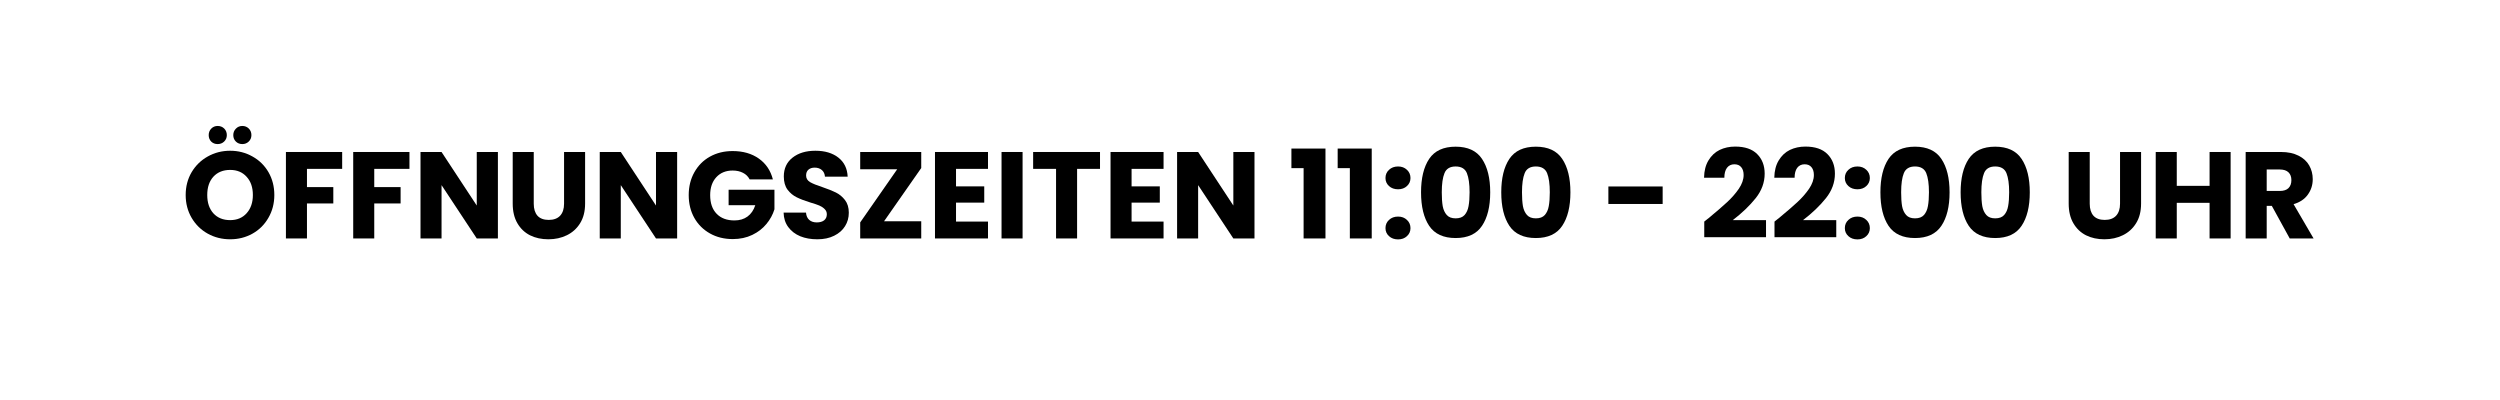 <?xml version="1.0" encoding="utf-8"?>
<svg xmlns="http://www.w3.org/2000/svg" height="80" preserveAspectRatio="xMidYMid meet" version="1.0" viewBox="0 0 375 60" width="500" zoomAndPan="magnify">
  <defs>
    <g/>
  </defs>
  <g fill="#000000" fill-opacity="1">
    <g transform="translate(27.243, 35.768)">
      <g>
        <path d="M 7.281 0.125 C 6.062 0.125 4.941 -0.156 3.922 -0.719 C 2.91 -1.281 2.102 -2.07 1.5 -3.094 C 0.906 -4.113 0.609 -5.254 0.609 -6.516 C 0.609 -7.785 0.906 -8.926 1.5 -9.938 C 2.102 -10.945 2.91 -11.734 3.922 -12.297 C 4.941 -12.867 6.062 -13.156 7.281 -13.156 C 8.5 -13.156 9.613 -12.867 10.625 -12.297 C 11.645 -11.734 12.445 -10.945 13.031 -9.938 C 13.613 -8.926 13.906 -7.785 13.906 -6.516 C 13.906 -5.254 13.609 -4.113 13.016 -3.094 C 12.43 -2.07 11.633 -1.281 10.625 -0.719 C 9.613 -0.156 8.5 0.125 7.281 0.125 Z M 7.281 -2.75 C 8.312 -2.75 9.133 -3.094 9.75 -3.781 C 10.375 -4.477 10.688 -5.391 10.688 -6.516 C 10.688 -7.66 10.375 -8.57 9.75 -9.25 C 9.133 -9.938 8.312 -10.281 7.281 -10.281 C 6.227 -10.281 5.391 -9.941 4.766 -9.266 C 4.148 -8.586 3.844 -7.672 3.844 -6.516 C 3.844 -5.367 4.148 -4.453 4.766 -3.766 C 5.391 -3.086 6.227 -2.75 7.281 -2.75 Z M 5.406 -14.156 C 5.02 -14.156 4.695 -14.281 4.438 -14.531 C 4.188 -14.789 4.062 -15.113 4.062 -15.5 C 4.062 -15.883 4.188 -16.207 4.438 -16.469 C 4.695 -16.738 5.02 -16.875 5.406 -16.875 C 5.801 -16.875 6.129 -16.742 6.391 -16.484 C 6.648 -16.223 6.781 -15.895 6.781 -15.5 C 6.781 -15.113 6.645 -14.789 6.375 -14.531 C 6.113 -14.281 5.789 -14.156 5.406 -14.156 Z M 9.109 -14.156 C 8.723 -14.156 8.398 -14.281 8.141 -14.531 C 7.879 -14.789 7.75 -15.113 7.75 -15.5 C 7.75 -15.883 7.879 -16.207 8.141 -16.469 C 8.398 -16.738 8.723 -16.875 9.109 -16.875 C 9.492 -16.875 9.816 -16.742 10.078 -16.484 C 10.336 -16.223 10.469 -15.895 10.469 -15.5 C 10.469 -15.113 10.332 -14.789 10.062 -14.531 C 9.801 -14.281 9.484 -14.156 9.109 -14.156 Z M 9.109 -14.156"/>
      </g>
    </g>
  </g>
  <g fill="#000000" fill-opacity="1">
    <g transform="translate(41.747, 35.768)">
      <g>
        <path d="M 9.578 -12.969 L 9.578 -10.438 L 4.297 -10.438 L 4.297 -7.703 L 8.25 -7.703 L 8.25 -5.25 L 4.297 -5.25 L 4.297 0 L 1.141 0 L 1.141 -12.969 Z M 9.578 -12.969"/>
      </g>
    </g>
  </g>
  <g fill="#000000" fill-opacity="1">
    <g transform="translate(51.841, 35.768)">
      <g>
        <path d="M 9.578 -12.969 L 9.578 -10.438 L 4.297 -10.438 L 4.297 -7.703 L 8.25 -7.703 L 8.25 -5.25 L 4.297 -5.25 L 4.297 0 L 1.141 0 L 1.141 -12.969 Z M 9.578 -12.969"/>
      </g>
    </g>
  </g>
  <g fill="#000000" fill-opacity="1">
    <g transform="translate(61.935, 35.768)">
      <g>
        <path d="M 12.75 0 L 9.578 0 L 4.297 -8 L 4.297 0 L 1.141 0 L 1.141 -12.969 L 4.297 -12.969 L 9.578 -4.938 L 9.578 -12.969 L 12.75 -12.969 Z M 12.75 0"/>
      </g>
    </g>
  </g>
  <g fill="#000000" fill-opacity="1">
    <g transform="translate(75.812, 35.768)">
      <g>
        <path d="M 4.25 -12.969 L 4.25 -5.203 C 4.25 -4.43 4.438 -3.832 4.812 -3.406 C 5.195 -2.988 5.758 -2.781 6.5 -2.781 C 7.238 -2.781 7.805 -2.988 8.203 -3.406 C 8.598 -3.832 8.797 -4.43 8.797 -5.203 L 8.797 -12.969 L 11.953 -12.969 L 11.953 -5.234 C 11.953 -4.066 11.703 -3.082 11.203 -2.281 C 10.711 -1.488 10.051 -0.891 9.219 -0.484 C 8.395 -0.078 7.473 0.125 6.453 0.125 C 5.422 0.125 4.504 -0.07 3.703 -0.469 C 2.898 -0.875 2.266 -1.477 1.797 -2.281 C 1.328 -3.082 1.094 -4.066 1.094 -5.234 L 1.094 -12.969 Z M 4.25 -12.969"/>
      </g>
    </g>
  </g>
  <g fill="#000000" fill-opacity="1">
    <g transform="translate(88.821, 35.768)">
      <g>
        <path d="M 12.75 0 L 9.578 0 L 4.297 -8 L 4.297 0 L 1.141 0 L 1.141 -12.969 L 4.297 -12.969 L 9.578 -4.938 L 9.578 -12.969 L 12.75 -12.969 Z M 12.75 0"/>
      </g>
    </g>
  </g>
  <g fill="#000000" fill-opacity="1">
    <g transform="translate(102.698, 35.768)">
      <g>
        <path d="M 9.75 -8.859 C 9.52 -9.297 9.188 -9.625 8.75 -9.844 C 8.312 -10.07 7.797 -10.188 7.203 -10.188 C 6.18 -10.188 5.363 -9.852 4.75 -9.188 C 4.133 -8.52 3.828 -7.625 3.828 -6.5 C 3.828 -5.301 4.148 -4.367 4.797 -3.703 C 5.441 -3.035 6.332 -2.703 7.469 -2.703 C 8.238 -2.703 8.891 -2.895 9.422 -3.281 C 9.961 -3.676 10.352 -4.242 10.594 -4.984 L 6.594 -4.984 L 6.594 -7.312 L 13.469 -7.312 L 13.469 -4.375 C 13.227 -3.582 12.828 -2.848 12.266 -2.172 C 11.711 -1.492 11.004 -0.945 10.141 -0.531 C 9.273 -0.113 8.301 0.094 7.219 0.094 C 5.938 0.094 4.797 -0.188 3.797 -0.75 C 2.797 -1.312 2.016 -2.086 1.453 -3.078 C 0.891 -4.078 0.609 -5.219 0.609 -6.5 C 0.609 -7.781 0.891 -8.922 1.453 -9.922 C 2.016 -10.93 2.789 -11.711 3.781 -12.266 C 4.781 -12.828 5.922 -13.109 7.203 -13.109 C 8.754 -13.109 10.062 -12.734 11.125 -11.984 C 12.188 -11.234 12.891 -10.191 13.234 -8.859 Z M 9.75 -8.859"/>
      </g>
    </g>
  </g>
  <g fill="#000000" fill-opacity="1">
    <g transform="translate(116.759, 35.768)">
      <g>
        <path d="M 5.844 0.125 C 4.883 0.125 4.031 -0.023 3.281 -0.328 C 2.531 -0.641 1.93 -1.098 1.484 -1.703 C 1.035 -2.305 0.801 -3.031 0.781 -3.875 L 4.141 -3.875 C 4.18 -3.395 4.344 -3.031 4.625 -2.781 C 4.914 -2.531 5.289 -2.406 5.75 -2.406 C 6.219 -2.406 6.586 -2.508 6.859 -2.719 C 7.129 -2.938 7.266 -3.238 7.266 -3.625 C 7.266 -3.938 7.156 -4.195 6.938 -4.406 C 6.719 -4.625 6.453 -4.801 6.141 -4.938 C 5.828 -5.07 5.379 -5.223 4.797 -5.391 C 3.961 -5.648 3.281 -5.91 2.75 -6.172 C 2.219 -6.43 1.758 -6.812 1.375 -7.312 C 1 -7.82 0.812 -8.484 0.812 -9.297 C 0.812 -10.492 1.25 -11.438 2.125 -12.125 C 3 -12.812 4.141 -13.156 5.547 -13.156 C 6.973 -13.156 8.125 -12.812 9 -12.125 C 9.875 -11.438 10.336 -10.484 10.391 -9.266 L 6.984 -9.266 C 6.953 -9.691 6.797 -10.023 6.516 -10.266 C 6.234 -10.504 5.875 -10.625 5.438 -10.625 C 5.051 -10.625 4.738 -10.52 4.5 -10.312 C 4.27 -10.113 4.156 -9.82 4.156 -9.438 C 4.156 -9.02 4.352 -8.691 4.75 -8.453 C 5.145 -8.223 5.758 -7.973 6.594 -7.703 C 7.426 -7.422 8.102 -7.148 8.625 -6.891 C 9.156 -6.629 9.609 -6.254 9.984 -5.766 C 10.367 -5.273 10.562 -4.641 10.562 -3.859 C 10.562 -3.117 10.375 -2.445 10 -1.844 C 9.625 -1.238 9.078 -0.758 8.359 -0.406 C 7.648 -0.051 6.812 0.125 5.844 0.125 Z M 5.844 0.125"/>
      </g>
    </g>
  </g>
  <g fill="#000000" fill-opacity="1">
    <g transform="translate(128.108, 35.768)">
      <g>
        <path d="M 4.5 -2.578 L 10.078 -2.578 L 10.078 0 L 0.922 0 L 0.922 -2.406 L 6.469 -10.375 L 0.922 -10.375 L 0.922 -12.969 L 10.078 -12.969 L 10.078 -10.562 Z M 4.5 -2.578"/>
      </g>
    </g>
  </g>
  <g fill="#000000" fill-opacity="1">
    <g transform="translate(139.106, 35.768)">
      <g>
        <path d="M 4.297 -10.438 L 4.297 -7.812 L 8.531 -7.812 L 8.531 -5.375 L 4.297 -5.375 L 4.297 -2.531 L 9.094 -2.531 L 9.094 0 L 1.141 0 L 1.141 -12.969 L 9.094 -12.969 L 9.094 -10.438 Z M 4.297 -10.438"/>
      </g>
    </g>
  </g>
  <g fill="#000000" fill-opacity="1">
    <g transform="translate(149.09, 35.768)">
      <g>
        <path d="M 4.297 -12.969 L 4.297 0 L 1.141 0 L 1.141 -12.969 Z M 4.297 -12.969"/>
      </g>
    </g>
  </g>
  <g fill="#000000" fill-opacity="1">
    <g transform="translate(154.533, 35.768)">
      <g>
        <path d="M 10.469 -12.969 L 10.469 -10.438 L 7.031 -10.438 L 7.031 0 L 3.875 0 L 3.875 -10.438 L 0.438 -10.438 L 0.438 -12.969 Z M 10.469 -12.969"/>
      </g>
    </g>
  </g>
  <g fill="#000000" fill-opacity="1">
    <g transform="translate(165.439, 35.768)">
      <g>
        <path d="M 4.297 -10.438 L 4.297 -7.812 L 8.531 -7.812 L 8.531 -5.375 L 4.297 -5.375 L 4.297 -2.531 L 9.094 -2.531 L 9.094 0 L 1.141 0 L 1.141 -12.969 L 9.094 -12.969 L 9.094 -10.438 Z M 4.297 -10.438"/>
      </g>
    </g>
  </g>
  <g fill="#000000" fill-opacity="1">
    <g transform="translate(175.423, 35.768)">
      <g>
        <path d="M 12.75 0 L 9.578 0 L 4.297 -8 L 4.297 0 L 1.141 0 L 1.141 -12.969 L 4.297 -12.969 L 9.578 -4.938 L 9.578 -12.969 L 12.75 -12.969 Z M 12.75 0"/>
      </g>
    </g>
  </g>
  <g fill="#000000" fill-opacity="1">
    <g transform="translate(189.299, 35.768)">
      <g/>
    </g>
  </g>
  <g fill="#000000" fill-opacity="1">
    <g transform="translate(193.212, 35.768)">
      <g>
        <path d="M 0.5 -10.547 L 0.5 -13.484 L 5.609 -13.484 L 5.609 0 L 2.328 0 L 2.328 -10.547 Z M 0.5 -10.547"/>
      </g>
    </g>
  </g>
  <g fill="#000000" fill-opacity="1">
    <g transform="translate(200.15, 35.768)">
      <g>
        <path d="M 0.5 -10.547 L 0.5 -13.484 L 5.609 -13.484 L 5.609 0 L 2.328 0 L 2.328 -10.547 Z M 0.5 -10.547"/>
      </g>
    </g>
  </g>
  <g fill="#000000" fill-opacity="1">
    <g transform="translate(207.088, 35.768)">
      <g>
        <path d="M 2.625 0.141 C 2.07 0.141 1.617 -0.02 1.266 -0.344 C 0.91 -0.664 0.734 -1.066 0.734 -1.547 C 0.734 -2.047 0.91 -2.457 1.266 -2.781 C 1.617 -3.113 2.07 -3.281 2.625 -3.281 C 3.164 -3.281 3.609 -3.113 3.953 -2.781 C 4.305 -2.457 4.484 -2.047 4.484 -1.547 C 4.484 -1.066 4.305 -0.664 3.953 -0.344 C 3.609 -0.02 3.164 0.141 2.625 0.141 Z M 2.625 -7.375 C 2.07 -7.375 1.617 -7.535 1.266 -7.859 C 0.91 -8.18 0.734 -8.582 0.734 -9.062 C 0.734 -9.562 0.91 -9.973 1.266 -10.297 C 1.617 -10.629 2.07 -10.797 2.625 -10.797 C 3.164 -10.797 3.609 -10.629 3.953 -10.297 C 4.305 -9.973 4.484 -9.562 4.484 -9.062 C 4.484 -8.582 4.305 -8.18 3.953 -7.859 C 3.609 -7.535 3.164 -7.375 2.625 -7.375 Z M 2.625 -7.375"/>
      </g>
    </g>
  </g>
  <g fill="#000000" fill-opacity="1">
    <g transform="translate(212.329, 35.768)">
      <g>
        <path d="M 0.828 -6.922 C 0.828 -9.047 1.234 -10.719 2.047 -11.938 C 2.867 -13.156 4.191 -13.766 6.016 -13.766 C 7.836 -13.766 9.156 -13.156 9.969 -11.938 C 10.789 -10.719 11.203 -9.047 11.203 -6.922 C 11.203 -4.785 10.789 -3.109 9.969 -1.891 C 9.156 -0.672 7.836 -0.062 6.016 -0.062 C 4.191 -0.062 2.867 -0.672 2.047 -1.891 C 1.234 -3.109 0.828 -4.785 0.828 -6.922 Z M 8.109 -6.922 C 8.109 -8.172 7.973 -9.129 7.703 -9.797 C 7.43 -10.461 6.867 -10.797 6.016 -10.797 C 5.172 -10.797 4.613 -10.461 4.344 -9.797 C 4.07 -9.129 3.938 -8.172 3.938 -6.922 C 3.938 -6.086 3.984 -5.395 4.078 -4.844 C 4.18 -4.301 4.383 -3.859 4.688 -3.516 C 4.988 -3.18 5.43 -3.016 6.016 -3.016 C 6.609 -3.016 7.055 -3.18 7.359 -3.516 C 7.66 -3.859 7.859 -4.301 7.953 -4.844 C 8.055 -5.395 8.109 -6.086 8.109 -6.922 Z M 8.109 -6.922"/>
      </g>
    </g>
  </g>
  <g fill="#000000" fill-opacity="1">
    <g transform="translate(224.361, 35.768)">
      <g>
        <path d="M 0.828 -6.922 C 0.828 -9.047 1.234 -10.719 2.047 -11.938 C 2.867 -13.156 4.191 -13.766 6.016 -13.766 C 7.836 -13.766 9.156 -13.156 9.969 -11.938 C 10.789 -10.719 11.203 -9.047 11.203 -6.922 C 11.203 -4.785 10.789 -3.109 9.969 -1.891 C 9.156 -0.672 7.836 -0.062 6.016 -0.062 C 4.191 -0.062 2.867 -0.672 2.047 -1.891 C 1.234 -3.109 0.828 -4.785 0.828 -6.922 Z M 8.109 -6.922 C 8.109 -8.172 7.973 -9.129 7.703 -9.797 C 7.43 -10.461 6.867 -10.797 6.016 -10.797 C 5.172 -10.797 4.613 -10.461 4.344 -9.797 C 4.07 -9.129 3.938 -8.172 3.938 -6.922 C 3.938 -6.086 3.984 -5.395 4.078 -4.844 C 4.18 -4.301 4.383 -3.859 4.688 -3.516 C 4.988 -3.18 5.43 -3.016 6.016 -3.016 C 6.609 -3.016 7.055 -3.18 7.359 -3.516 C 7.66 -3.859 7.859 -4.301 7.953 -4.844 C 8.055 -5.395 8.109 -6.086 8.109 -6.922 Z M 8.109 -6.922"/>
      </g>
    </g>
  </g>
  <g fill="#000000" fill-opacity="1">
    <g transform="translate(236.392, 35.768)">
      <g/>
    </g>
  </g>
  <g fill="#000000" fill-opacity="1">
    <g transform="translate(240.304, 35.768)">
      <g>
        <path d="M 9.094 -7.797 L 9.094 -5.172 L 0.953 -5.172 L 0.953 -7.797 Z M 9.094 -7.797"/>
      </g>
    </g>
  </g>
  <g fill="#000000" fill-opacity="1">
    <g transform="translate(251.007, 35.768)">
      <g/>
    </g>
  </g>
  <g fill="#000000" fill-opacity="1">
    <g transform="translate(254.919, 35.768)">
      <g>
        <path d="M 0.719 -2.531 C 1.133 -2.863 1.328 -3.016 1.297 -2.984 C 2.504 -3.984 3.453 -4.801 4.141 -5.438 C 4.836 -6.082 5.426 -6.754 5.906 -7.453 C 6.383 -8.16 6.625 -8.848 6.625 -9.516 C 6.625 -10.016 6.504 -10.406 6.266 -10.688 C 6.035 -10.977 5.691 -11.125 5.234 -11.125 C 4.766 -11.125 4.395 -10.945 4.125 -10.594 C 3.863 -10.238 3.734 -9.742 3.734 -9.109 L 0.688 -9.109 C 0.707 -10.148 0.93 -11.02 1.359 -11.719 C 1.785 -12.426 2.344 -12.945 3.031 -13.281 C 3.727 -13.613 4.504 -13.781 5.359 -13.781 C 6.816 -13.781 7.914 -13.406 8.656 -12.656 C 9.406 -11.906 9.781 -10.926 9.781 -9.719 C 9.781 -8.395 9.332 -7.172 8.438 -6.047 C 7.539 -4.922 6.395 -3.82 5 -2.75 L 9.984 -2.75 L 9.984 -0.188 L 0.719 -0.188 Z M 0.719 -2.531"/>
      </g>
    </g>
  </g>
  <g fill="#000000" fill-opacity="1">
    <g transform="translate(265.456, 35.768)">
      <g>
        <path d="M 0.719 -2.531 C 1.133 -2.863 1.328 -3.016 1.297 -2.984 C 2.504 -3.984 3.453 -4.801 4.141 -5.438 C 4.836 -6.082 5.426 -6.754 5.906 -7.453 C 6.383 -8.16 6.625 -8.848 6.625 -9.516 C 6.625 -10.016 6.504 -10.406 6.266 -10.688 C 6.035 -10.977 5.691 -11.125 5.234 -11.125 C 4.766 -11.125 4.395 -10.945 4.125 -10.594 C 3.863 -10.238 3.734 -9.742 3.734 -9.109 L 0.688 -9.109 C 0.707 -10.148 0.93 -11.02 1.359 -11.719 C 1.785 -12.426 2.344 -12.945 3.031 -13.281 C 3.727 -13.613 4.504 -13.781 5.359 -13.781 C 6.816 -13.781 7.914 -13.406 8.656 -12.656 C 9.406 -11.906 9.781 -10.926 9.781 -9.719 C 9.781 -8.395 9.332 -7.172 8.438 -6.047 C 7.539 -4.922 6.395 -3.82 5 -2.75 L 9.984 -2.75 L 9.984 -0.188 L 0.719 -0.188 Z M 0.719 -2.531"/>
      </g>
    </g>
  </g>
  <g fill="#000000" fill-opacity="1">
    <g transform="translate(275.993, 35.768)">
      <g>
        <path d="M 2.625 0.141 C 2.07 0.141 1.617 -0.02 1.266 -0.344 C 0.91 -0.664 0.734 -1.066 0.734 -1.547 C 0.734 -2.047 0.91 -2.457 1.266 -2.781 C 1.617 -3.113 2.07 -3.281 2.625 -3.281 C 3.164 -3.281 3.609 -3.113 3.953 -2.781 C 4.305 -2.457 4.484 -2.047 4.484 -1.547 C 4.484 -1.066 4.305 -0.664 3.953 -0.344 C 3.609 -0.02 3.164 0.141 2.625 0.141 Z M 2.625 -7.375 C 2.07 -7.375 1.617 -7.535 1.266 -7.859 C 0.91 -8.18 0.734 -8.582 0.734 -9.062 C 0.734 -9.562 0.91 -9.973 1.266 -10.297 C 1.617 -10.629 2.07 -10.797 2.625 -10.797 C 3.164 -10.797 3.609 -10.629 3.953 -10.297 C 4.305 -9.973 4.484 -9.562 4.484 -9.062 C 4.484 -8.582 4.305 -8.18 3.953 -7.859 C 3.609 -7.535 3.164 -7.375 2.625 -7.375 Z M 2.625 -7.375"/>
      </g>
    </g>
  </g>
  <g fill="#000000" fill-opacity="1">
    <g transform="translate(281.234, 35.768)">
      <g>
        <path d="M 0.828 -6.922 C 0.828 -9.047 1.234 -10.719 2.047 -11.938 C 2.867 -13.156 4.191 -13.766 6.016 -13.766 C 7.836 -13.766 9.156 -13.156 9.969 -11.938 C 10.789 -10.719 11.203 -9.047 11.203 -6.922 C 11.203 -4.785 10.789 -3.109 9.969 -1.891 C 9.156 -0.672 7.836 -0.062 6.016 -0.062 C 4.191 -0.062 2.867 -0.672 2.047 -1.891 C 1.234 -3.109 0.828 -4.785 0.828 -6.922 Z M 8.109 -6.922 C 8.109 -8.172 7.973 -9.129 7.703 -9.797 C 7.43 -10.461 6.867 -10.797 6.016 -10.797 C 5.172 -10.797 4.613 -10.461 4.344 -9.797 C 4.07 -9.129 3.938 -8.172 3.938 -6.922 C 3.938 -6.086 3.984 -5.395 4.078 -4.844 C 4.18 -4.301 4.383 -3.859 4.688 -3.516 C 4.988 -3.18 5.43 -3.016 6.016 -3.016 C 6.609 -3.016 7.055 -3.18 7.359 -3.516 C 7.66 -3.859 7.859 -4.301 7.953 -4.844 C 8.055 -5.395 8.109 -6.086 8.109 -6.922 Z M 8.109 -6.922"/>
      </g>
    </g>
  </g>
  <g fill="#000000" fill-opacity="1">
    <g transform="translate(293.265, 35.768)">
      <g>
        <path d="M 0.828 -6.922 C 0.828 -9.047 1.234 -10.719 2.047 -11.938 C 2.867 -13.156 4.191 -13.766 6.016 -13.766 C 7.836 -13.766 9.156 -13.156 9.969 -11.938 C 10.789 -10.719 11.203 -9.047 11.203 -6.922 C 11.203 -4.785 10.789 -3.109 9.969 -1.891 C 9.156 -0.672 7.836 -0.062 6.016 -0.062 C 4.191 -0.062 2.867 -0.672 2.047 -1.891 C 1.234 -3.109 0.828 -4.785 0.828 -6.922 Z M 8.109 -6.922 C 8.109 -8.172 7.973 -9.129 7.703 -9.797 C 7.43 -10.461 6.867 -10.797 6.016 -10.797 C 5.172 -10.797 4.613 -10.461 4.344 -9.797 C 4.07 -9.129 3.938 -8.172 3.938 -6.922 C 3.938 -6.086 3.984 -5.395 4.078 -4.844 C 4.18 -4.301 4.383 -3.859 4.688 -3.516 C 4.988 -3.18 5.43 -3.016 6.016 -3.016 C 6.609 -3.016 7.055 -3.18 7.359 -3.516 C 7.66 -3.859 7.859 -4.301 7.953 -4.844 C 8.055 -5.395 8.109 -6.086 8.109 -6.922 Z M 8.109 -6.922"/>
      </g>
    </g>
  </g>
  <g fill="#000000" fill-opacity="1">
    <g transform="translate(305.297, 35.768)">
      <g/>
    </g>
  </g>
  <g fill="#000000" fill-opacity="1">
    <g transform="translate(309.209, 35.768)">
      <g>
        <path d="M 4.25 -12.969 L 4.25 -5.203 C 4.25 -4.43 4.438 -3.832 4.812 -3.406 C 5.195 -2.988 5.758 -2.781 6.5 -2.781 C 7.238 -2.781 7.805 -2.988 8.203 -3.406 C 8.598 -3.832 8.797 -4.43 8.797 -5.203 L 8.797 -12.969 L 11.953 -12.969 L 11.953 -5.234 C 11.953 -4.066 11.703 -3.082 11.203 -2.281 C 10.711 -1.488 10.051 -0.891 9.219 -0.484 C 8.395 -0.078 7.473 0.125 6.453 0.125 C 5.422 0.125 4.504 -0.07 3.703 -0.469 C 2.898 -0.875 2.266 -1.477 1.797 -2.281 C 1.328 -3.082 1.094 -4.066 1.094 -5.234 L 1.094 -12.969 Z M 4.25 -12.969"/>
      </g>
    </g>
  </g>
  <g fill="#000000" fill-opacity="1">
    <g transform="translate(322.218, 35.768)">
      <g>
        <path d="M 12.375 -12.969 L 12.375 0 L 9.219 0 L 9.219 -5.344 L 4.297 -5.344 L 4.297 0 L 1.141 0 L 1.141 -12.969 L 4.297 -12.969 L 4.297 -7.891 L 9.219 -7.891 L 9.219 -12.969 Z M 12.375 -12.969"/>
      </g>
    </g>
  </g>
  <g fill="#000000" fill-opacity="1">
    <g transform="translate(335.708, 35.768)">
      <g>
        <path d="M 7.75 0 L 5.062 -4.891 L 4.297 -4.891 L 4.297 0 L 1.141 0 L 1.141 -12.969 L 6.453 -12.969 C 7.473 -12.969 8.344 -12.785 9.062 -12.422 C 9.781 -12.066 10.316 -11.578 10.672 -10.953 C 11.023 -10.336 11.203 -9.648 11.203 -8.891 C 11.203 -8.023 10.957 -7.254 10.469 -6.578 C 9.988 -5.898 9.273 -5.422 8.328 -5.141 L 11.328 0 Z M 4.297 -7.125 L 6.266 -7.125 C 6.836 -7.125 7.27 -7.266 7.562 -7.547 C 7.852 -7.836 8 -8.238 8 -8.75 C 8 -9.25 7.852 -9.641 7.562 -9.922 C 7.27 -10.203 6.836 -10.344 6.266 -10.344 L 4.297 -10.344 Z M 4.297 -7.125"/>
      </g>
    </g>
  </g>
</svg>